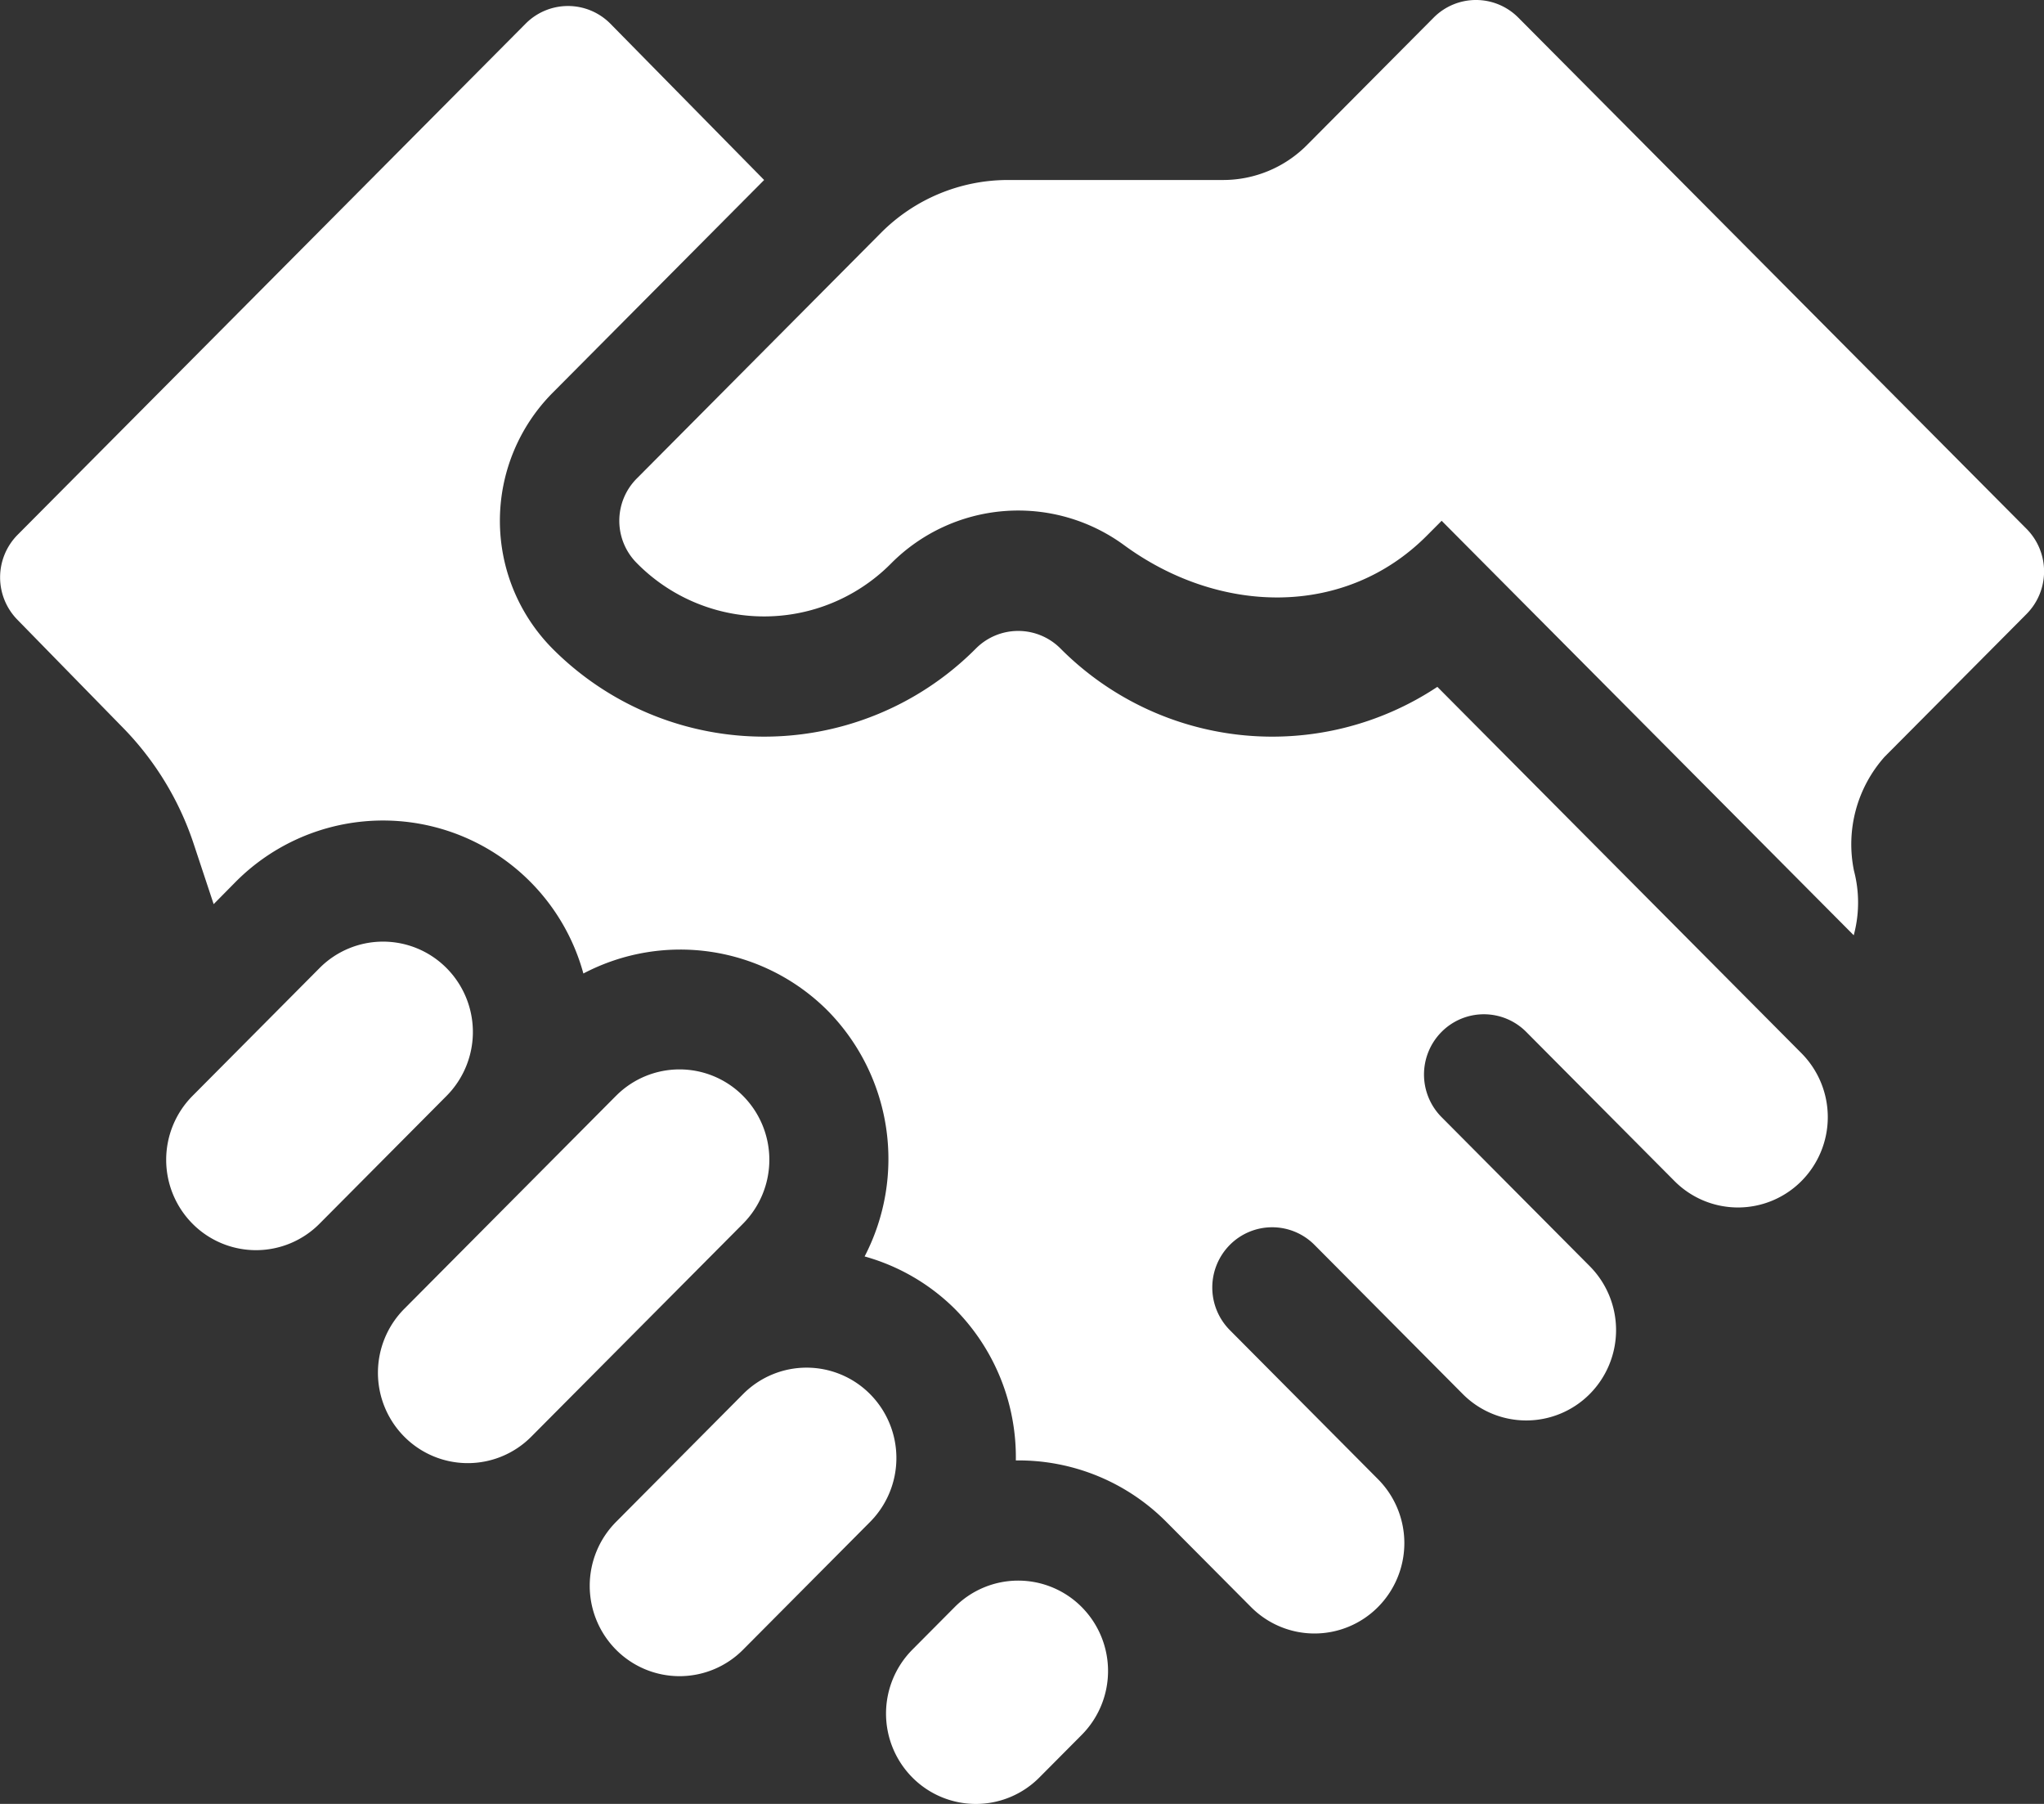 <?xml version="1.0" encoding="UTF-8"?> <svg xmlns="http://www.w3.org/2000/svg" width="68" height="60" viewBox="0 0 68 60"><rect x="0" y="0" width="68" height="60" fill="#333333" stroke="none"/><g id="partnership" transform="translate(0)"><path id="Path_201907" data-name="Path 201907" d="M46.731,235.332l-4.226,4.251a3.018,3.018,0,0,0,0,4.251,2.977,2.977,0,0,0,4.226,0l4.226-4.251a3.017,3.017,0,0,0,0-4.251A2.976,2.976,0,0,0,46.731,235.332Zm0,0" transform="translate(-36.101 -203.132)" fill="#fff"></path><path id="Path_201908" data-name="Path 201908" d="M152.8,341.4l-4.226,4.251a3.018,3.018,0,0,0,0,4.25,2.976,2.976,0,0,0,4.226,0l4.226-4.25a3.018,3.018,0,0,0,0-4.251A2.976,2.976,0,0,0,152.8,341.4Zm0,0" transform="translate(-128.08 -295.03)" fill="#fff"></path><path id="Path_201909" data-name="Path 201909" d="M227.044,400.1l1.409-1.417a3.018,3.018,0,0,0,0-4.251,2.977,2.977,0,0,0-4.226,0l-1.409,1.417a3.018,3.018,0,0,0,0,4.251A2.976,2.976,0,0,0,227.044,400.1Zm0,0" transform="translate(-192.466 -340.979)" fill="#fff"></path><path id="Path_201910" data-name="Path 201910" d="M102.581,267.152l-7.043,7.084a3.017,3.017,0,0,0,0,4.251,2.976,2.976,0,0,0,4.226,0l7.044-7.084a3.018,3.018,0,0,0,0-4.251,2.976,2.976,0,0,0-4.226,0Zm0,0" transform="translate(-82.089 -230.702)" fill="#fff"></path><path id="Path_201911" data-name="Path 201911" d="M25.421,7.287l-5.116-5.2a1.984,1.984,0,0,0-2.818,0l-16.9,17a2.012,2.012,0,0,0,0,2.834L4.037,25.45a10.035,10.035,0,0,1,2.406,3.916l.665,2.007.7-.709A6.91,6.91,0,0,1,19.408,33.68a6.929,6.929,0,0,1,8.127,1.236,7.031,7.031,0,0,1,1.229,8.175,6.873,6.873,0,0,1,3,1.743,7.006,7.006,0,0,1,2.031,5.042A6.925,6.925,0,0,1,38.8,51.918l2.818,2.833a2.975,2.975,0,0,0,4.226,0,3.017,3.017,0,0,0,0-4.251l-4.93-4.959a2.012,2.012,0,0,1,0-2.834,1.984,1.984,0,0,1,2.817,0l4.931,4.959a2.977,2.977,0,0,0,4.226,0,3.018,3.018,0,0,0,0-4.251l-4.931-4.959a2.012,2.012,0,0,1,0-2.833,1.984,1.984,0,0,1,2.818,0l4.931,4.959a2.977,2.977,0,0,0,4.226,0,3.018,3.018,0,0,0,0-4.25L47.818,24.146a9.934,9.934,0,0,1-12.536-1.274,1.985,1.985,0,0,0-2.817,0,9.932,9.932,0,0,1-14.087,0,6.042,6.042,0,0,1,0-8.5Zm0,0" transform="translate(0 -1.3)" fill="#fff"></path><path id="Path_201912" data-name="Path 201912" d="M185.042.587a1.984,1.984,0,0,0-2.818,0l-4.214,4.238a3.933,3.933,0,0,1-2.789,1.162h-7.16a5.959,5.959,0,0,0-4.226,1.761l-8.11,8.157a1.992,1.992,0,0,0,0,2.834,5.944,5.944,0,0,0,8.452,0,5.961,5.961,0,0,1,7.746-.609c3.142,2.305,7.332,2.446,10.082-.32l.486-.488L196.2,31.108a4.161,4.161,0,0,0,.008-2.147,4.374,4.374,0,0,1,1.02-3.79l4.721-4.748a2.011,2.011,0,0,0,0-2.833Zm0,0" transform="translate(-134.53)" fill="#fff"></path></g></svg> 